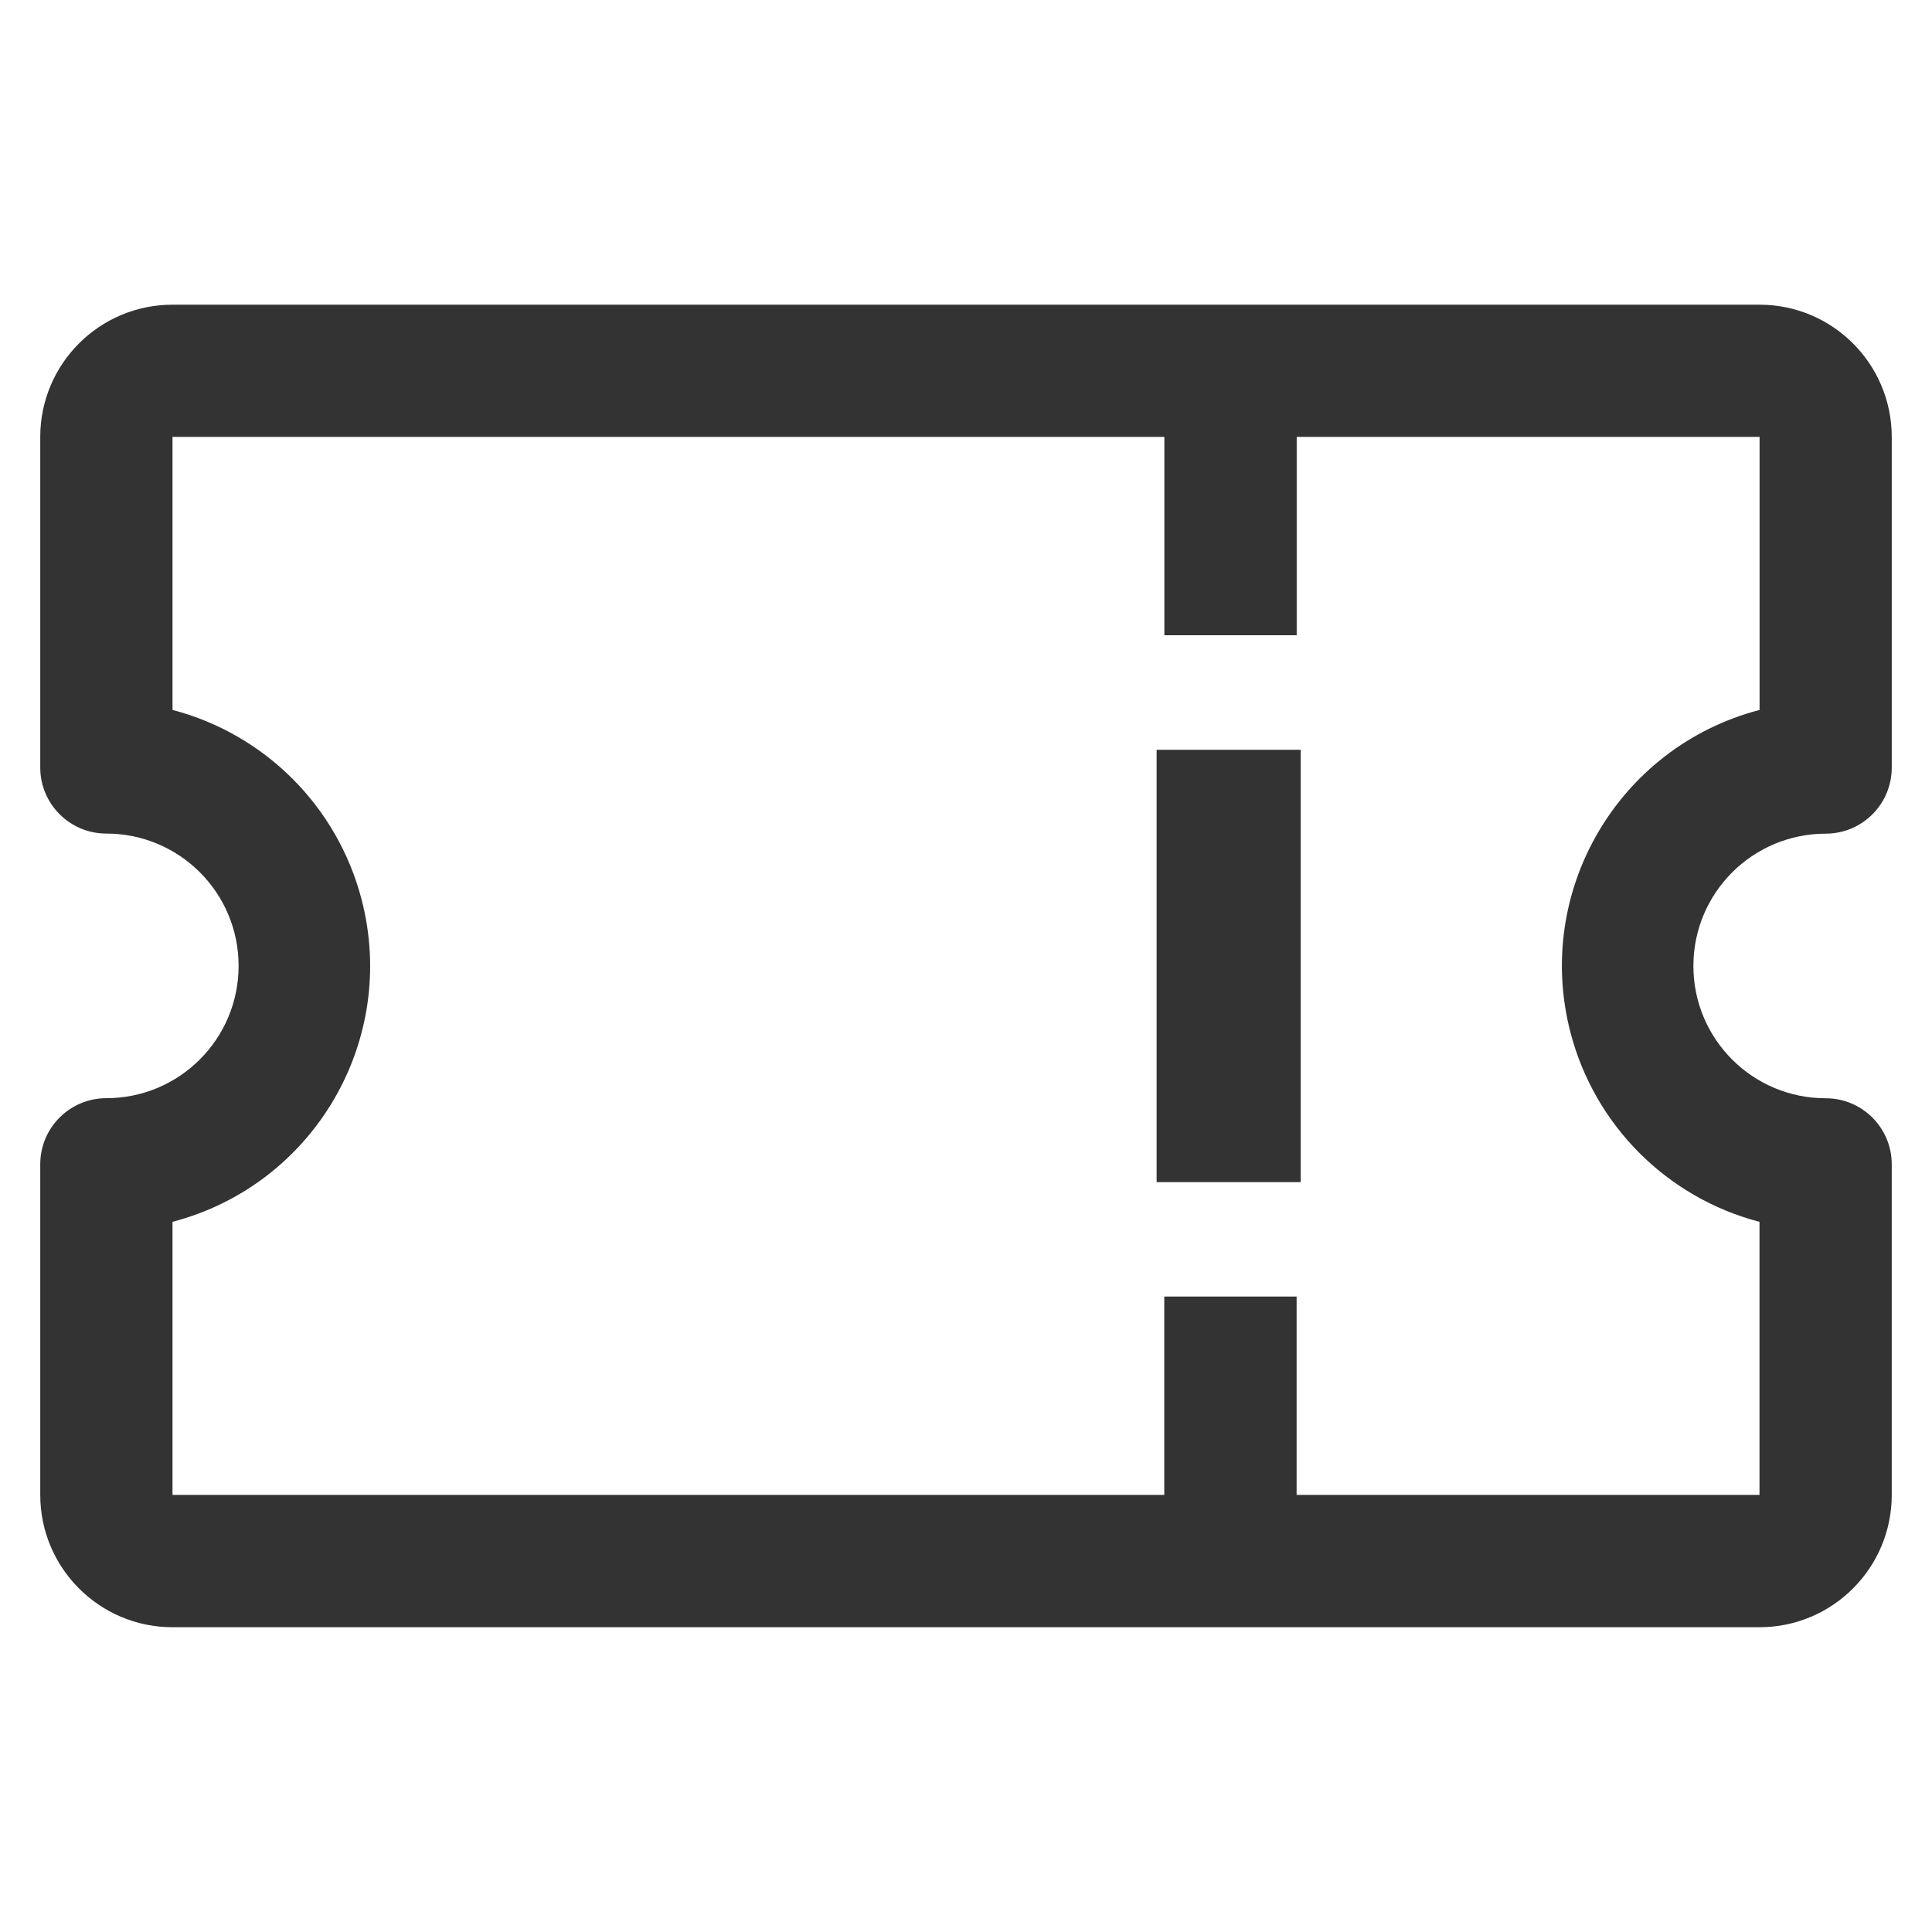<?xml version="1.0" encoding="utf-8"?>
<!-- Generator: Adobe Illustrator 16.0.0, SVG Export Plug-In . SVG Version: 6.00 Build 0)  -->
<!DOCTYPE svg PUBLIC "-//W3C//DTD SVG 1.1//EN" "http://www.w3.org/Graphics/SVG/1.1/DTD/svg11.dtd">
<svg version="1.1" id="圖層_1" xmlns="http://www.w3.org/2000/svg" xmlns:xlink="http://www.w3.org/1999/xlink" x="0px" y="0px"
	 width="24px" height="24px" viewBox="-0.5 -3.785 24 24" enable-background="new -0.5 -3.785 24 24" xml:space="preserve">
<g id="ticket" transform="translate(-3 -9)">
	<path id="Path_53" fill="#333333" d="M25.18,15.571c0.453,0,0.82-0.367,0.82-0.821v-4.106C26,9.736,25.265,9,24.357,9H4.643
		C3.735,9,3,9.736,3,10.643v4.106c0,0.454,0.368,0.821,0.821,0.821l0,0c0.908,0,1.643,0.735,1.643,1.643
		c0,0.908-0.735,1.644-1.643,1.644C3.368,18.857,3,19.224,3,19.678c0,0,0,0,0,0.001v4.106c0,0.907,0.735,1.644,1.643,1.644h19.714
		c0.907,0,1.643-0.736,1.643-1.644l0,0v-4.106c0-0.454-0.367-0.821-0.82-0.821c-0.908,0-1.644-0.735-1.644-1.644
		C23.536,16.307,24.271,15.572,25.18,15.571L25.18,15.571z M24.357,20.393v3.392h-5.75v-2.464h-1.644v2.464H4.643v-3.392
		c1.756-0.46,2.807-2.255,2.347-4.011c-0.301-1.149-1.198-2.047-2.347-2.348v-3.392h12.321v2.464h1.644v-2.464h5.75v3.392
		c-1.756,0.459-2.807,2.255-2.348,4.011C22.311,19.195,23.208,20.093,24.357,20.393L24.357,20.393z"/>
	<path id="Path_54" fill="#333333" d="M16.868,14.529h1.79V19.9h-1.79V14.529z"/>
</g>
</svg>
